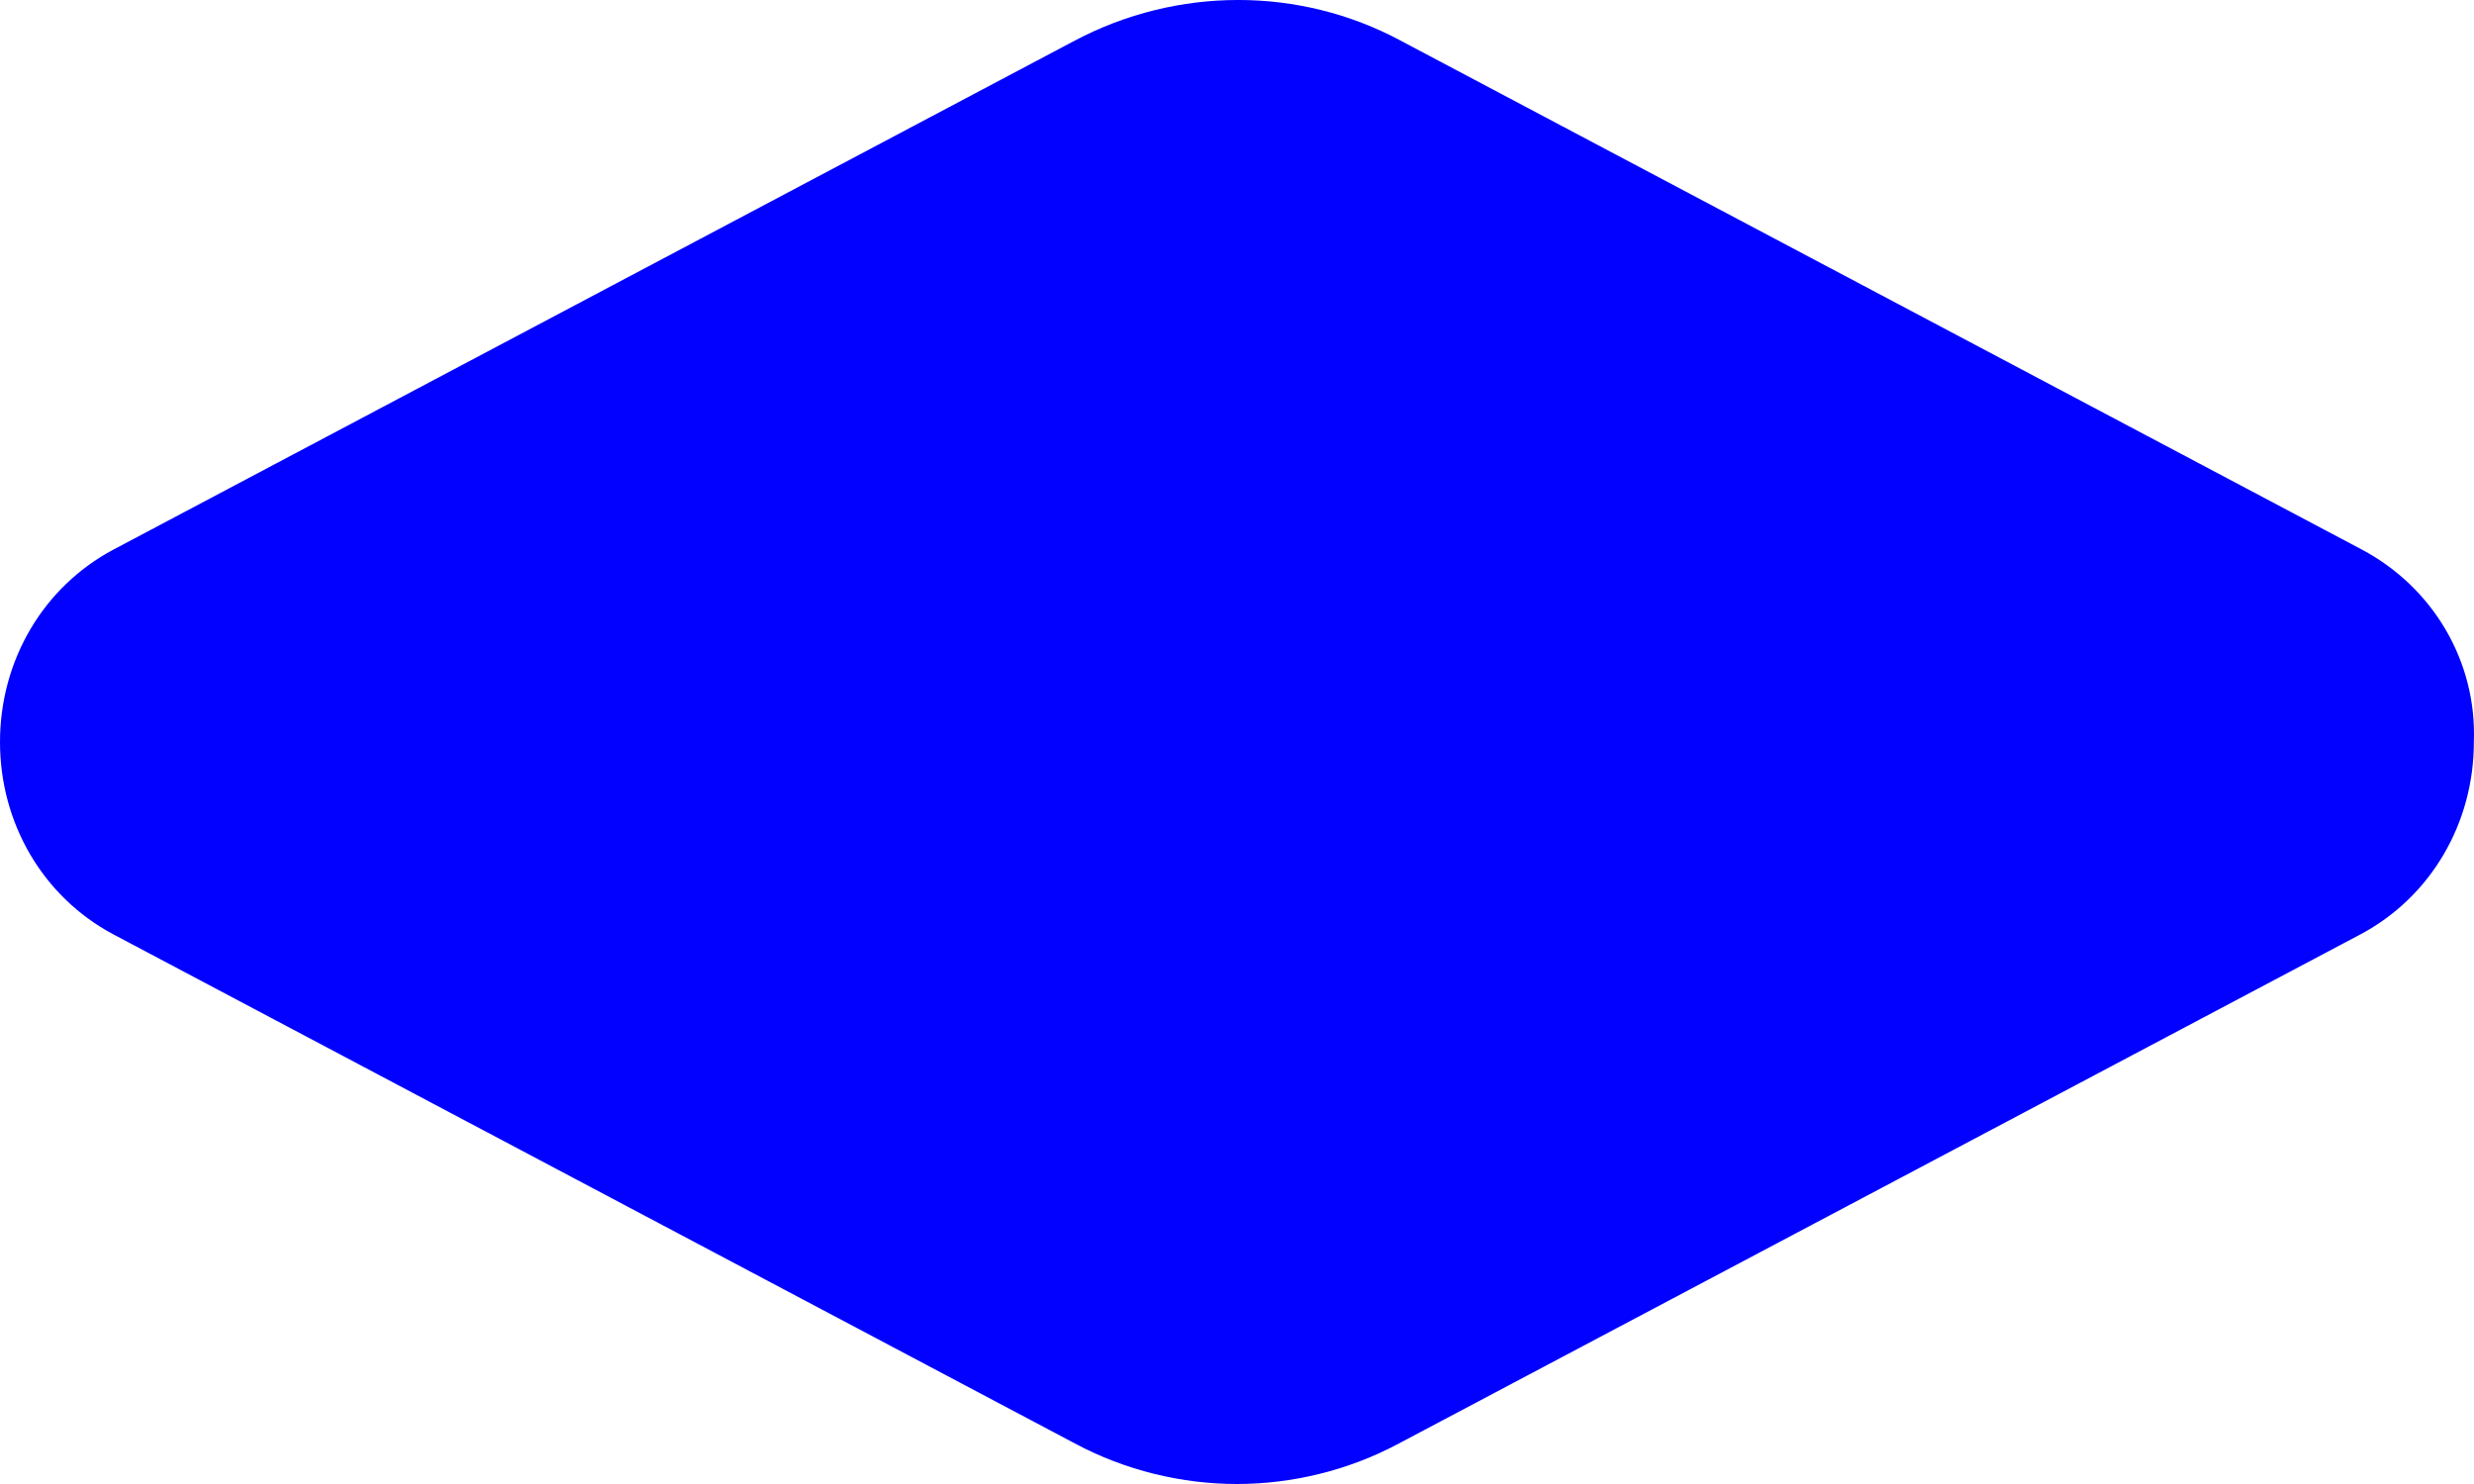 <?xml version="1.0" encoding="UTF-8"?> <svg xmlns="http://www.w3.org/2000/svg" width="55" height="33" viewBox="0 0 55 33" fill="none"> <path d="M52.515 12.225L31.135 0.902C28.892 -0.301 26.173 -0.301 23.895 0.902L2.515 12.225C0.952 13.06 0 14.696 0 16.5C0 18.304 0.952 19.94 2.515 20.775L23.895 32.098C25.017 32.699 26.275 33 27.498 33C28.722 33 29.98 32.699 31.101 32.098L52.481 20.775C54.045 19.94 54.997 18.304 54.997 16.5C55.065 14.696 54.079 13.06 52.515 12.225Z" fill="#0201FF"></path> </svg> 